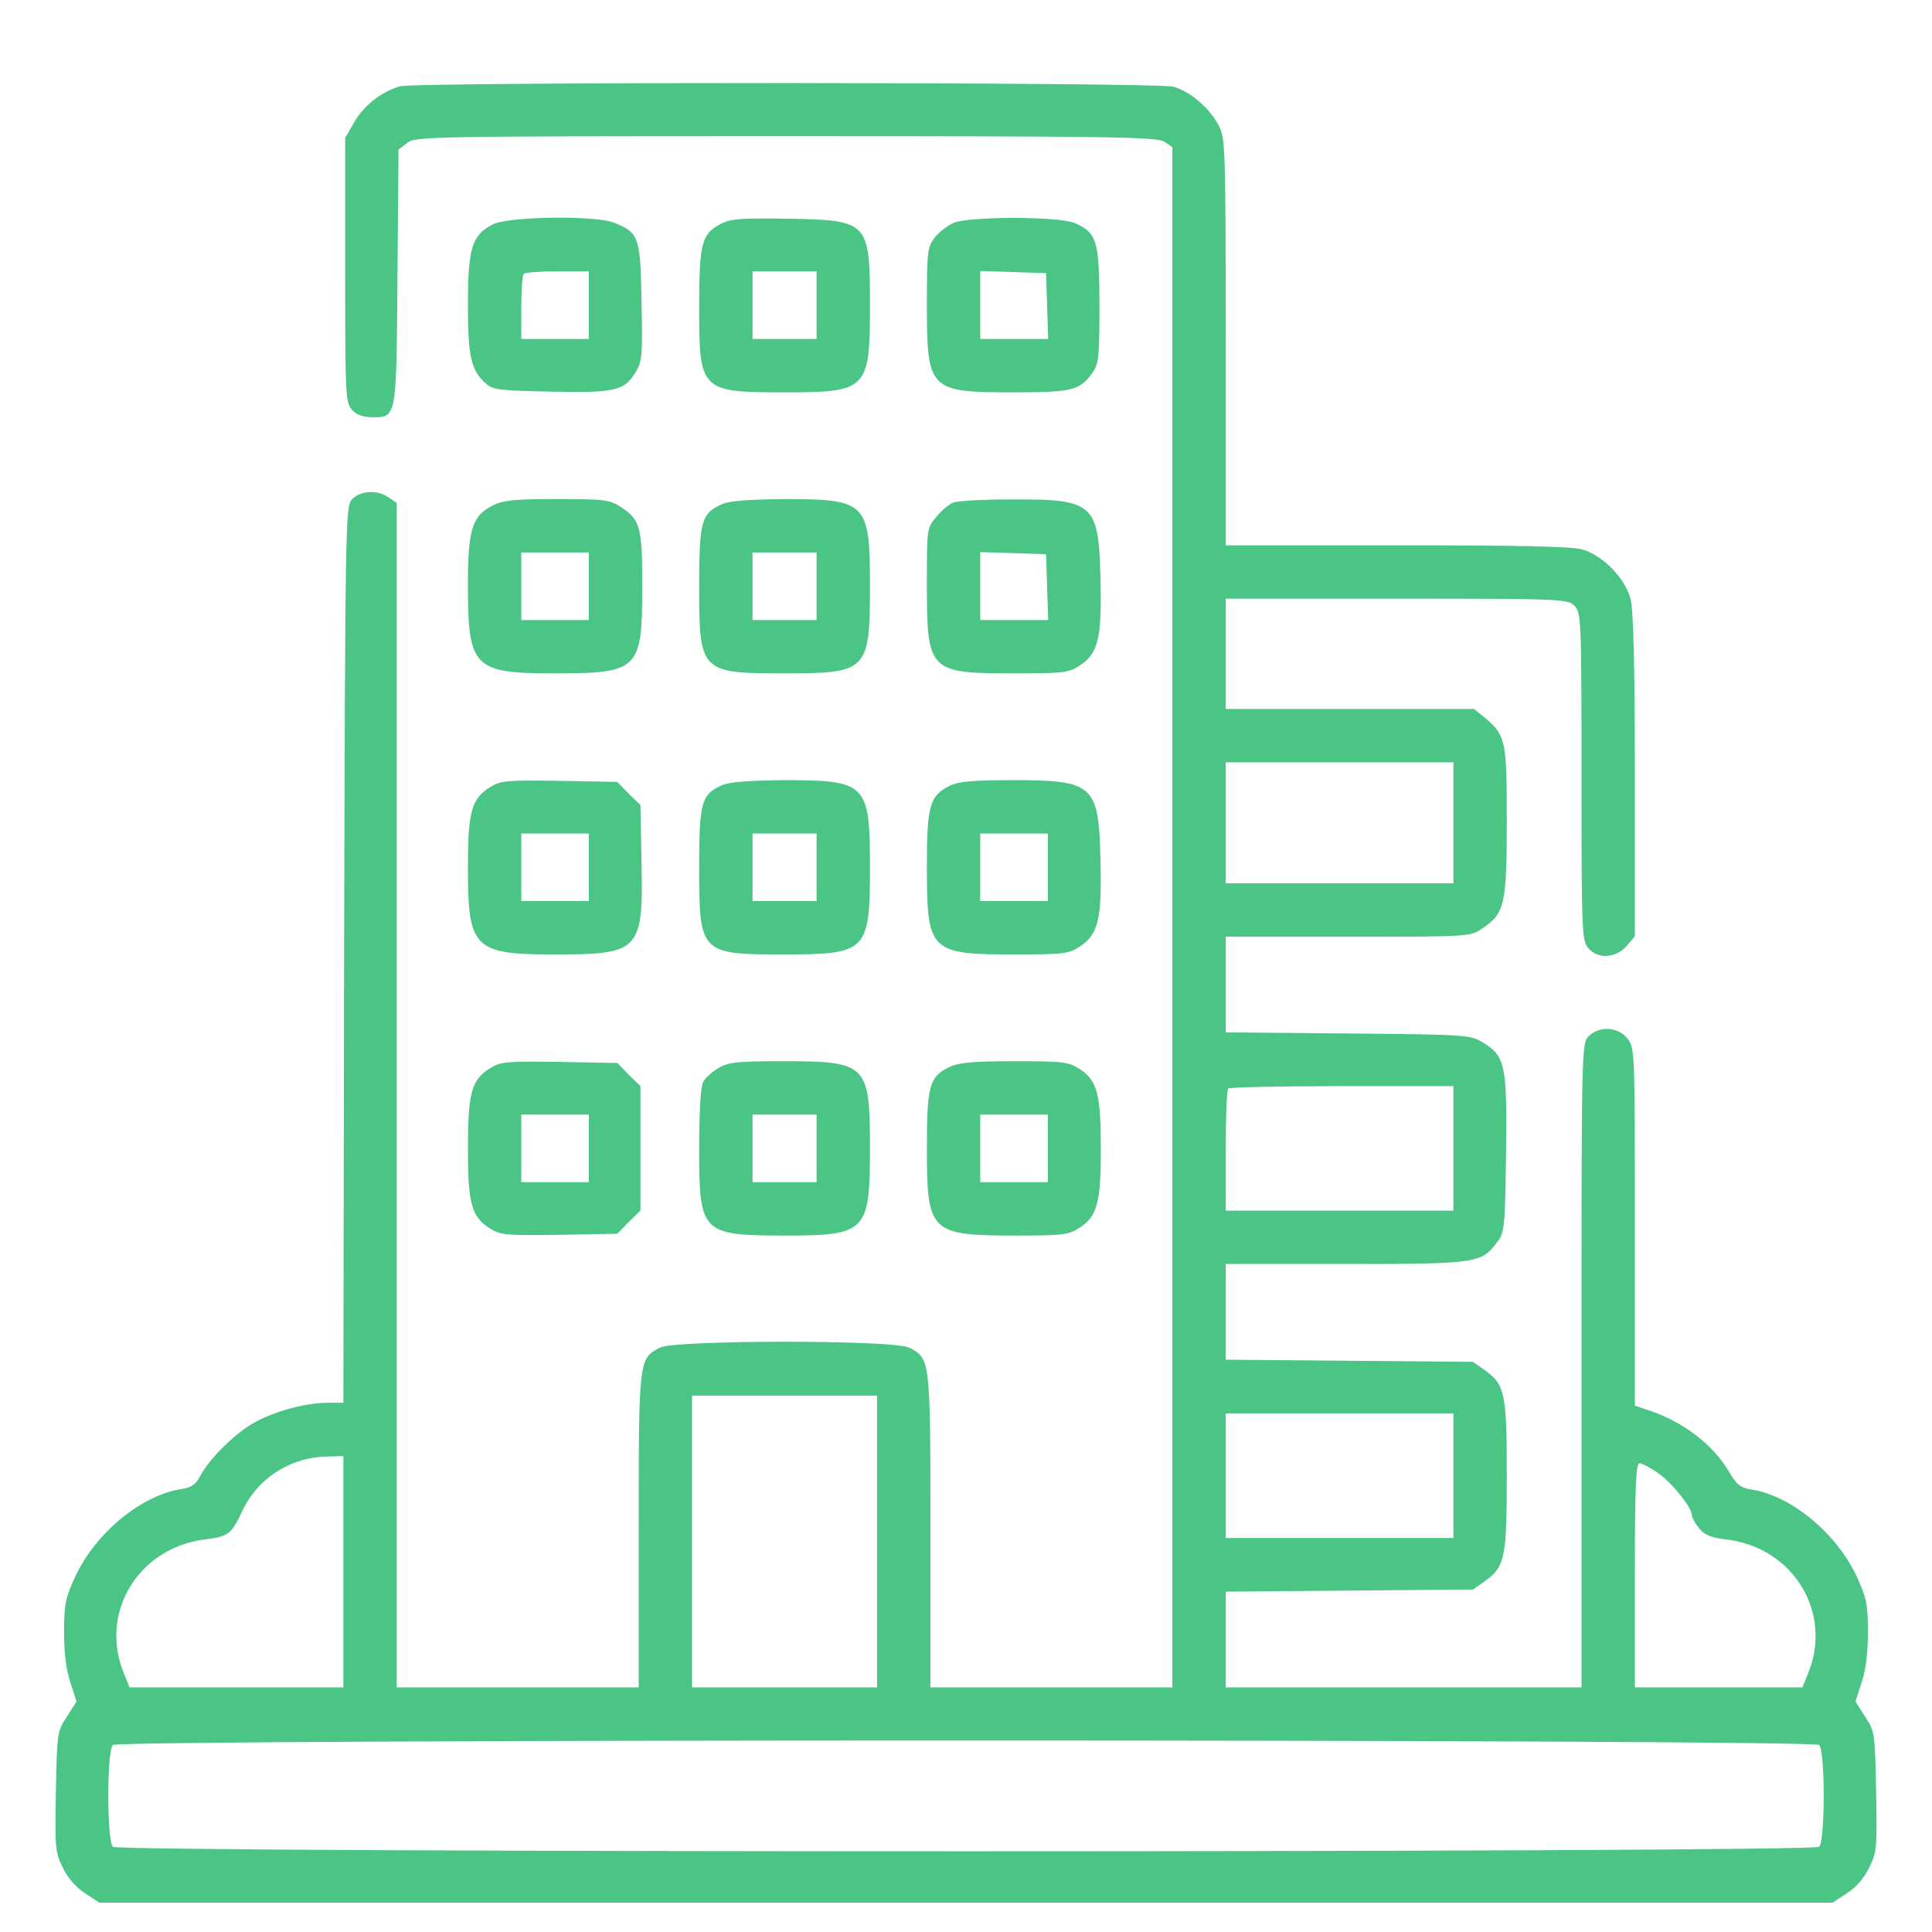 <svg width="70" height="70" viewBox="0 0 70 70" fill="none" xmlns="http://www.w3.org/2000/svg">
<g clip-path="url(#clip0_116_2)">
<path d="M14.478 3.129C13.808 3.335 13.215 3.799 12.854 4.392L12.506 4.998V9.78C12.506 14.318 12.519 14.589 12.751 14.847C12.918 15.027 13.15 15.117 13.473 15.117C14.375 15.117 14.362 15.207 14.401 10.038L14.439 5.423L14.749 5.179C15.045 4.946 15.445 4.934 28.477 4.934C40.414 4.934 41.935 4.959 42.193 5.14L42.477 5.333V33.241V61.137H38.094H33.711V55.465C33.711 49.226 33.711 49.226 32.938 48.826C32.383 48.543 24.468 48.543 23.914 48.826C23.141 49.226 23.141 49.226 23.141 55.465V61.137H18.758H14.375V39.687V18.224L14.091 18.03C13.679 17.734 13.047 17.773 12.751 18.095C12.519 18.353 12.506 18.843 12.467 34.595L12.441 50.824H11.926C11.139 50.824 10.121 51.082 9.348 51.469C8.6 51.843 7.595 52.822 7.246 53.493C7.092 53.789 6.924 53.905 6.537 53.957C5.107 54.189 3.47 55.542 2.735 57.102C2.374 57.888 2.322 58.107 2.322 59.139C2.322 59.912 2.4 60.518 2.554 60.969L2.773 61.652L2.425 62.194C2.077 62.722 2.064 62.774 2.026 64.901C1.987 66.925 2 67.118 2.271 67.659C2.438 68.02 2.748 68.381 3.07 68.588L3.598 68.936H35H66.401L66.93 68.588C67.252 68.381 67.562 68.02 67.729 67.659C68 67.118 68.013 66.925 67.974 64.901C67.936 62.774 67.923 62.722 67.575 62.194L67.227 61.652L67.446 60.969C67.6 60.518 67.678 59.912 67.678 59.139C67.678 58.107 67.626 57.888 67.265 57.102C66.53 55.542 64.893 54.189 63.462 53.969C63.063 53.905 62.921 53.789 62.663 53.351C62.083 52.345 60.962 51.495 59.724 51.095L59.234 50.927V44.456C59.234 38.088 59.234 37.959 58.964 37.624C58.629 37.199 57.945 37.16 57.559 37.547C57.301 37.805 57.301 37.972 57.301 49.471V61.137H50.855H44.41V59.397V57.669L48.896 57.63L53.369 57.592L53.807 57.282C54.529 56.767 54.594 56.432 54.594 53.467C54.594 50.502 54.529 50.167 53.807 49.651L53.369 49.342L48.896 49.303L44.41 49.264V47.537V45.797H48.767C53.55 45.797 53.678 45.771 54.259 44.985C54.516 44.65 54.529 44.418 54.568 41.762C54.607 38.539 54.542 38.256 53.678 37.74C53.266 37.495 52.969 37.482 48.832 37.444L44.41 37.405V35.665V33.938H48.844C53.227 33.938 53.266 33.938 53.704 33.641C54.516 33.1 54.594 32.777 54.594 29.774C54.594 26.835 54.555 26.641 53.82 26.023L53.408 25.688H48.909H44.41V23.689V21.691H50.598C56.617 21.691 56.798 21.704 57.043 21.949C57.288 22.194 57.301 22.375 57.301 28.124C57.301 33.68 57.314 34.053 57.533 34.337C57.881 34.763 58.538 34.724 58.938 34.273L59.234 33.925V28.124C59.234 24.128 59.183 22.13 59.08 21.717C58.899 20.97 58.1 20.145 57.352 19.913C56.966 19.797 55.148 19.758 50.611 19.758H44.41V12.41C44.41 5.385 44.397 5.037 44.165 4.56C43.83 3.915 43.121 3.309 42.515 3.142C41.922 2.974 15.02 2.961 14.478 3.129ZM52.66 29.812V32.004H48.535H44.41V29.812V27.621H48.535H52.66V29.812ZM52.66 41.607V43.863H48.535H44.41V41.698C44.41 40.499 44.449 39.48 44.5 39.442C44.539 39.39 46.395 39.352 48.625 39.352H52.66V41.607ZM31.777 55.852V61.137H28.426H25.074V55.852V50.566H28.426H31.777V55.852ZM52.66 53.467V55.723H48.535H44.41V53.467V51.211H48.535H52.66V53.467ZM12.441 56.947V61.137H8.561H4.694L4.501 60.66C3.573 58.456 4.991 56.084 7.427 55.774C8.278 55.671 8.381 55.594 8.78 54.743C9.348 53.544 10.534 52.784 11.9 52.771L12.441 52.758V56.947ZM60.047 53.351C60.549 53.686 61.297 54.614 61.297 54.885C61.297 54.975 61.413 55.194 61.555 55.362C61.748 55.607 61.967 55.71 62.522 55.774C64.984 56.058 66.427 58.443 65.499 60.66L65.306 61.137H62.276H59.234V57.076C59.234 53.879 59.273 53.016 59.402 53.016C59.492 53.016 59.776 53.17 60.047 53.351ZM65.912 63.225C66.131 63.444 66.131 66.693 65.912 66.912C65.692 67.131 4.307 67.131 4.088 66.912C3.869 66.693 3.869 63.444 4.088 63.225C4.307 63.006 65.692 63.006 65.912 63.225Z" fill="#4BC586"/>
<path d="M17.855 8.131C17.108 8.504 16.953 8.981 16.953 11.031C16.953 12.926 17.069 13.416 17.598 13.893C17.855 14.125 18.1 14.15 19.944 14.189C22.277 14.241 22.612 14.163 23.025 13.493C23.27 13.094 23.282 12.9 23.244 10.941C23.205 8.595 23.154 8.44 22.277 8.079C21.619 7.795 18.436 7.834 17.855 8.131ZM21.336 11.057V12.281H20.111H18.887V11.147C18.887 10.515 18.925 9.961 18.977 9.922C19.016 9.871 19.57 9.832 20.202 9.832H21.336V11.057Z" fill="#4BC586"/>
<path d="M26.131 8.105C25.422 8.466 25.332 8.788 25.332 11.147C25.332 14.163 25.384 14.215 28.426 14.215C31.429 14.215 31.52 14.125 31.52 11.057C31.52 8.027 31.468 7.976 28.555 7.924C26.892 7.898 26.479 7.924 26.131 8.105ZM29.586 11.057V12.281H28.426H27.266V11.057V9.832H28.426H29.586V11.057Z" fill="#4BC586"/>
<path d="M34.536 8.079C34.317 8.182 34.02 8.414 33.866 8.607C33.608 8.943 33.582 9.11 33.582 11.018C33.582 14.137 33.659 14.215 36.702 14.215C38.828 14.215 39.112 14.15 39.563 13.532C39.808 13.197 39.834 12.99 39.834 11.069C39.834 8.723 39.744 8.427 38.932 8.079C38.339 7.834 35.103 7.834 34.536 8.079ZM37.939 11.082L37.978 12.281H36.74H35.516V11.057V9.819L36.715 9.858L37.9 9.896L37.939 11.082Z" fill="#4BC586"/>
<path d="M17.855 18.314C17.108 18.688 16.953 19.165 16.953 21.215C16.953 24.192 17.159 24.398 20.085 24.398C23.141 24.398 23.27 24.27 23.27 21.279C23.27 19.1 23.205 18.843 22.509 18.378C22.096 18.108 21.929 18.082 20.189 18.082C18.655 18.082 18.229 18.121 17.855 18.314ZM21.336 21.24V22.465H20.111H18.887V21.24V20.016H20.111H21.336V21.24Z" fill="#4BC586"/>
<path d="M26.17 18.262C25.409 18.598 25.332 18.868 25.332 21.266C25.332 24.347 25.384 24.398 28.426 24.398C31.429 24.398 31.52 24.308 31.52 21.24C31.52 18.198 31.404 18.082 28.4 18.082C27.163 18.095 26.428 18.146 26.17 18.262ZM29.586 21.24V22.465H28.426H27.266V21.24V20.016H28.426H29.586V21.24Z" fill="#4BC586"/>
<path d="M34.536 18.211C34.394 18.262 34.111 18.494 33.93 18.727C33.582 19.126 33.582 19.152 33.582 21.189C33.582 24.321 33.659 24.398 36.715 24.398C38.571 24.398 38.725 24.373 39.138 24.102C39.795 23.664 39.924 23.109 39.873 20.982C39.808 18.237 39.641 18.082 36.65 18.095C35.632 18.095 34.691 18.146 34.536 18.211ZM37.939 21.266L37.978 22.465H36.74H35.516V21.24V20.003L36.715 20.041L37.9 20.08L37.939 21.266Z" fill="#4BC586"/>
<path d="M17.752 28.523C17.082 28.936 16.953 29.426 16.953 31.424C16.953 34.363 17.159 34.582 20.085 34.582C23.179 34.582 23.308 34.453 23.244 31.269L23.205 29.168L22.78 28.756L22.367 28.33L20.266 28.291C18.345 28.266 18.139 28.279 17.752 28.523ZM21.336 31.424V32.648H20.111H18.887V31.424V30.199H20.111H21.336V31.424Z" fill="#4BC586"/>
<path d="M26.17 28.446C25.409 28.781 25.332 29.052 25.332 31.45C25.332 34.531 25.384 34.582 28.361 34.582C31.416 34.582 31.52 34.479 31.52 31.424C31.52 28.382 31.404 28.266 28.4 28.266C27.163 28.279 26.428 28.33 26.17 28.446ZM29.586 31.424V32.648H28.426H27.266V31.424V30.199H28.426H29.586V31.424Z" fill="#4BC586"/>
<path d="M34.407 28.472C33.685 28.833 33.582 29.168 33.582 31.424C33.582 34.479 33.685 34.582 36.779 34.582C38.571 34.582 38.725 34.556 39.138 34.285C39.795 33.847 39.924 33.293 39.873 31.166C39.808 28.42 39.641 28.266 36.65 28.266C35.271 28.266 34.703 28.317 34.407 28.472ZM37.965 31.424V32.648H36.74H35.516V31.424V30.199H36.74H37.965V31.424Z" fill="#4BC586"/>
<path d="M17.752 38.707C17.082 39.119 16.953 39.609 16.953 41.607C16.953 43.605 17.082 44.095 17.752 44.508C18.139 44.753 18.345 44.766 20.266 44.74L22.367 44.701L22.78 44.276L23.205 43.863V41.607V39.351L22.78 38.939L22.367 38.514L20.266 38.475C18.345 38.449 18.139 38.462 17.752 38.707ZM21.336 41.607V42.832H20.111H18.887V41.607V40.383H20.111H21.336V41.607Z" fill="#4BC586"/>
<path d="M26.015 38.707C25.796 38.836 25.538 39.068 25.474 39.21C25.384 39.364 25.332 40.344 25.332 41.607C25.332 44.675 25.409 44.766 28.439 44.766C31.391 44.766 31.52 44.637 31.52 41.607C31.52 38.539 31.416 38.449 28.335 38.449C26.673 38.449 26.376 38.488 26.015 38.707ZM29.586 41.607V42.832H28.426H27.266V41.607V40.383H28.426H29.586V41.607Z" fill="#4BC586"/>
<path d="M34.381 38.668C33.672 39.016 33.582 39.352 33.582 41.607C33.582 44.65 33.698 44.766 36.779 44.766C38.571 44.766 38.725 44.74 39.138 44.469C39.757 44.057 39.886 43.554 39.886 41.607C39.886 39.661 39.757 39.158 39.138 38.746C38.725 38.475 38.571 38.449 36.753 38.449C35.219 38.449 34.716 38.501 34.381 38.668ZM37.965 41.607V42.832H36.74H35.516V41.607V40.383H36.74H37.965V41.607Z" fill="#4BC586"/>
</g>
<defs>
<clipPath id="clip0_116_2">
<rect width="66" height="66" fill="white" transform="translate(2 3)"/>
</clipPath>
</defs>
</svg>
